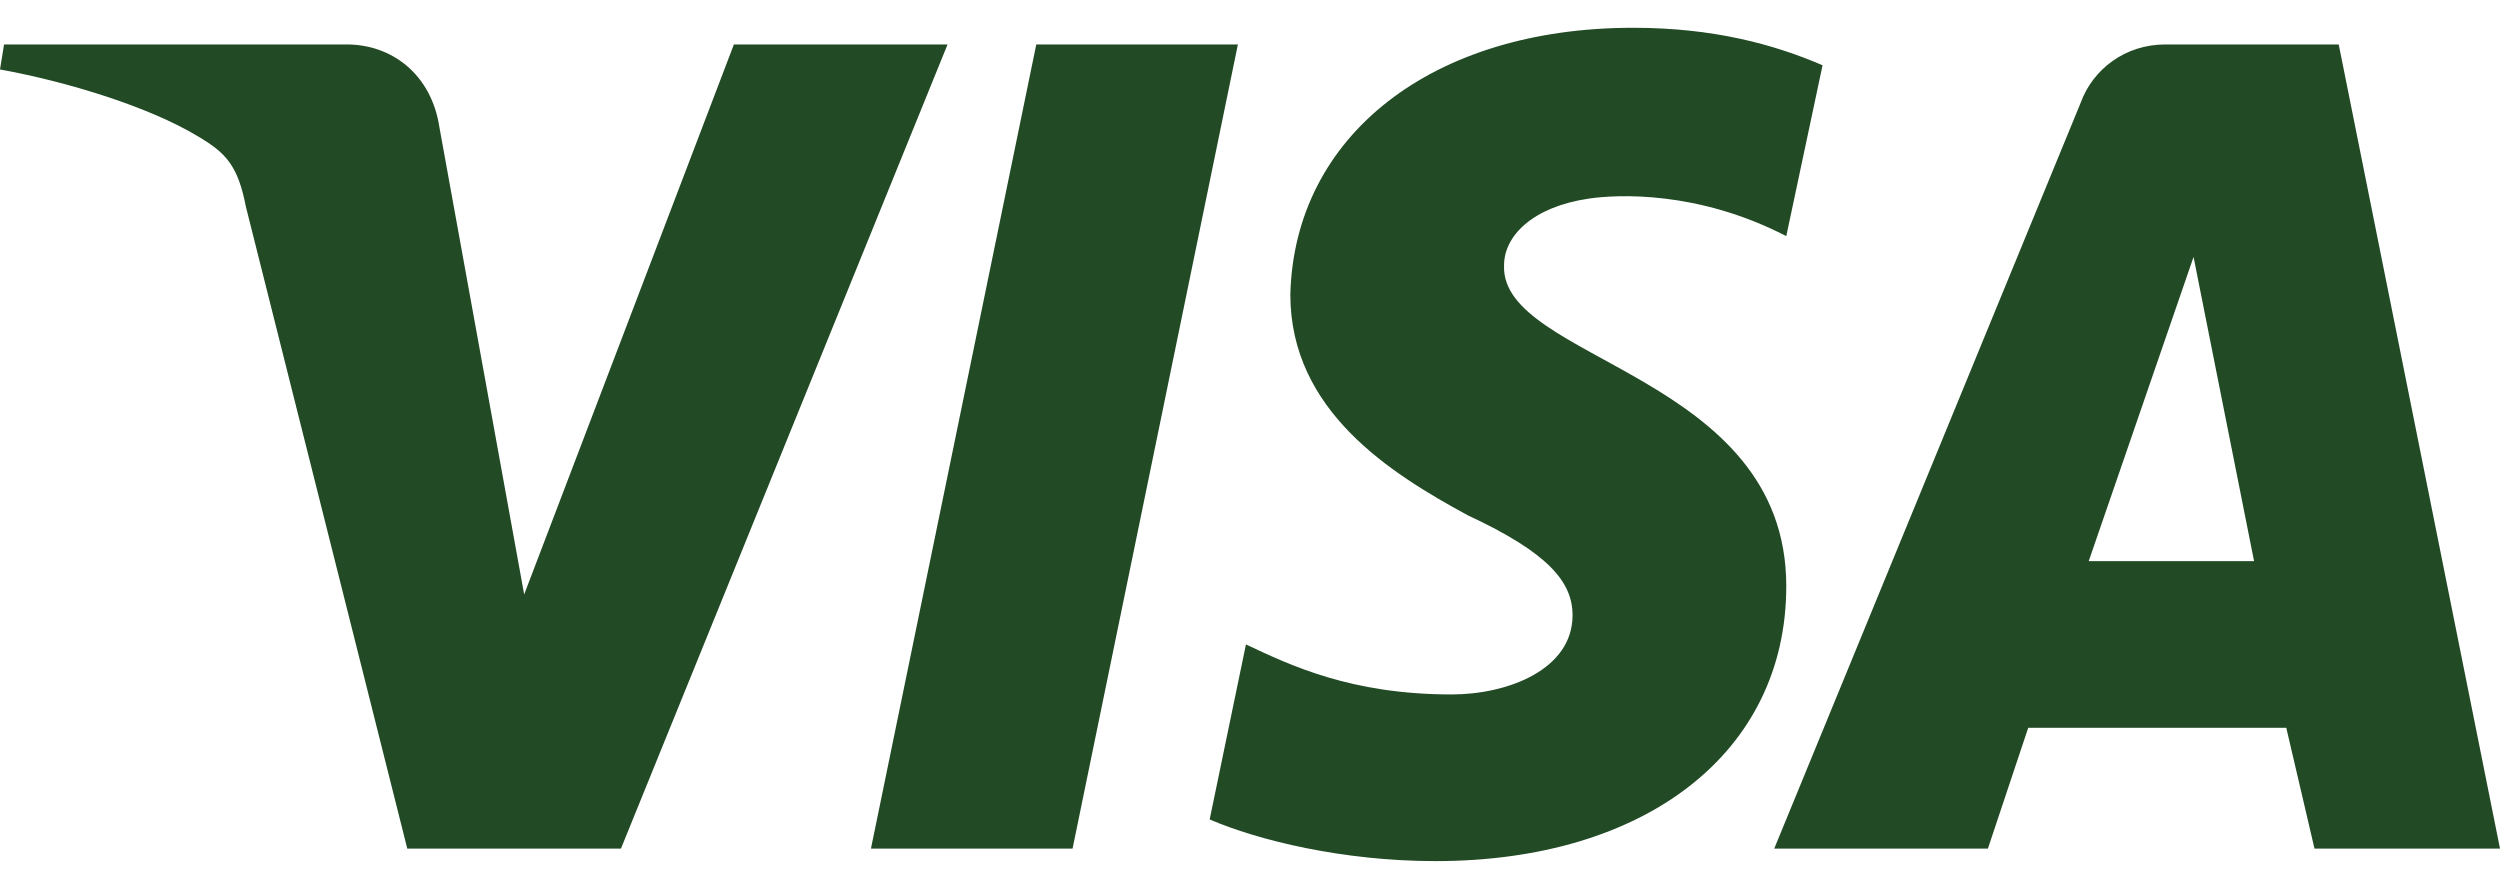 <?xml version="1.0" encoding="UTF-8"?>
<svg xmlns="http://www.w3.org/2000/svg" width="45" height="16" viewBox="0 0 45 16" fill="none">
  <path fill-rule="evenodd" clip-rule="evenodd" d="M22.282 0.8L19.306 15.275H15.677L18.653 0.8H22.282ZM37.597 10.1L39.484 4.625L40.573 10.1H37.597ZM41.661 15.275H45L42.097 0.8H38.976C38.25 0.8 37.669 1.25 37.452 1.85L31.936 15.275H35.782L36.508 13.1H41.153L41.661 15.275ZM32.153 10.55C32.153 6.725 27 6.5 27.073 4.775C27.073 4.25 27.581 3.725 28.597 3.575C29.105 3.5 30.556 3.425 32.153 4.25L32.806 1.175C31.936 0.8 30.847 0.5 29.395 0.5C25.766 0.5 23.298 2.45 23.226 5.3C23.226 7.4 25.04 8.525 26.419 9.275C27.871 9.95 28.306 10.475 28.306 11.075C28.306 12.05 27.145 12.5 26.129 12.5C24.314 12.5 23.226 11.975 22.427 11.6L21.774 14.75C22.645 15.125 24.169 15.5 25.839 15.5C29.613 15.5 32.153 13.55 32.153 10.55ZM17.056 0.8L11.177 15.275H7.331L4.427 3.725C4.282 2.975 4.065 2.75 3.556 2.45C2.685 1.925 1.234 1.475 0 1.25L0.073 0.8H6.242C7.04 0.8 7.766 1.325 7.911 2.3L9.435 10.7L13.21 0.8H17.056Z" fill="#214A25"></path>
</svg>
